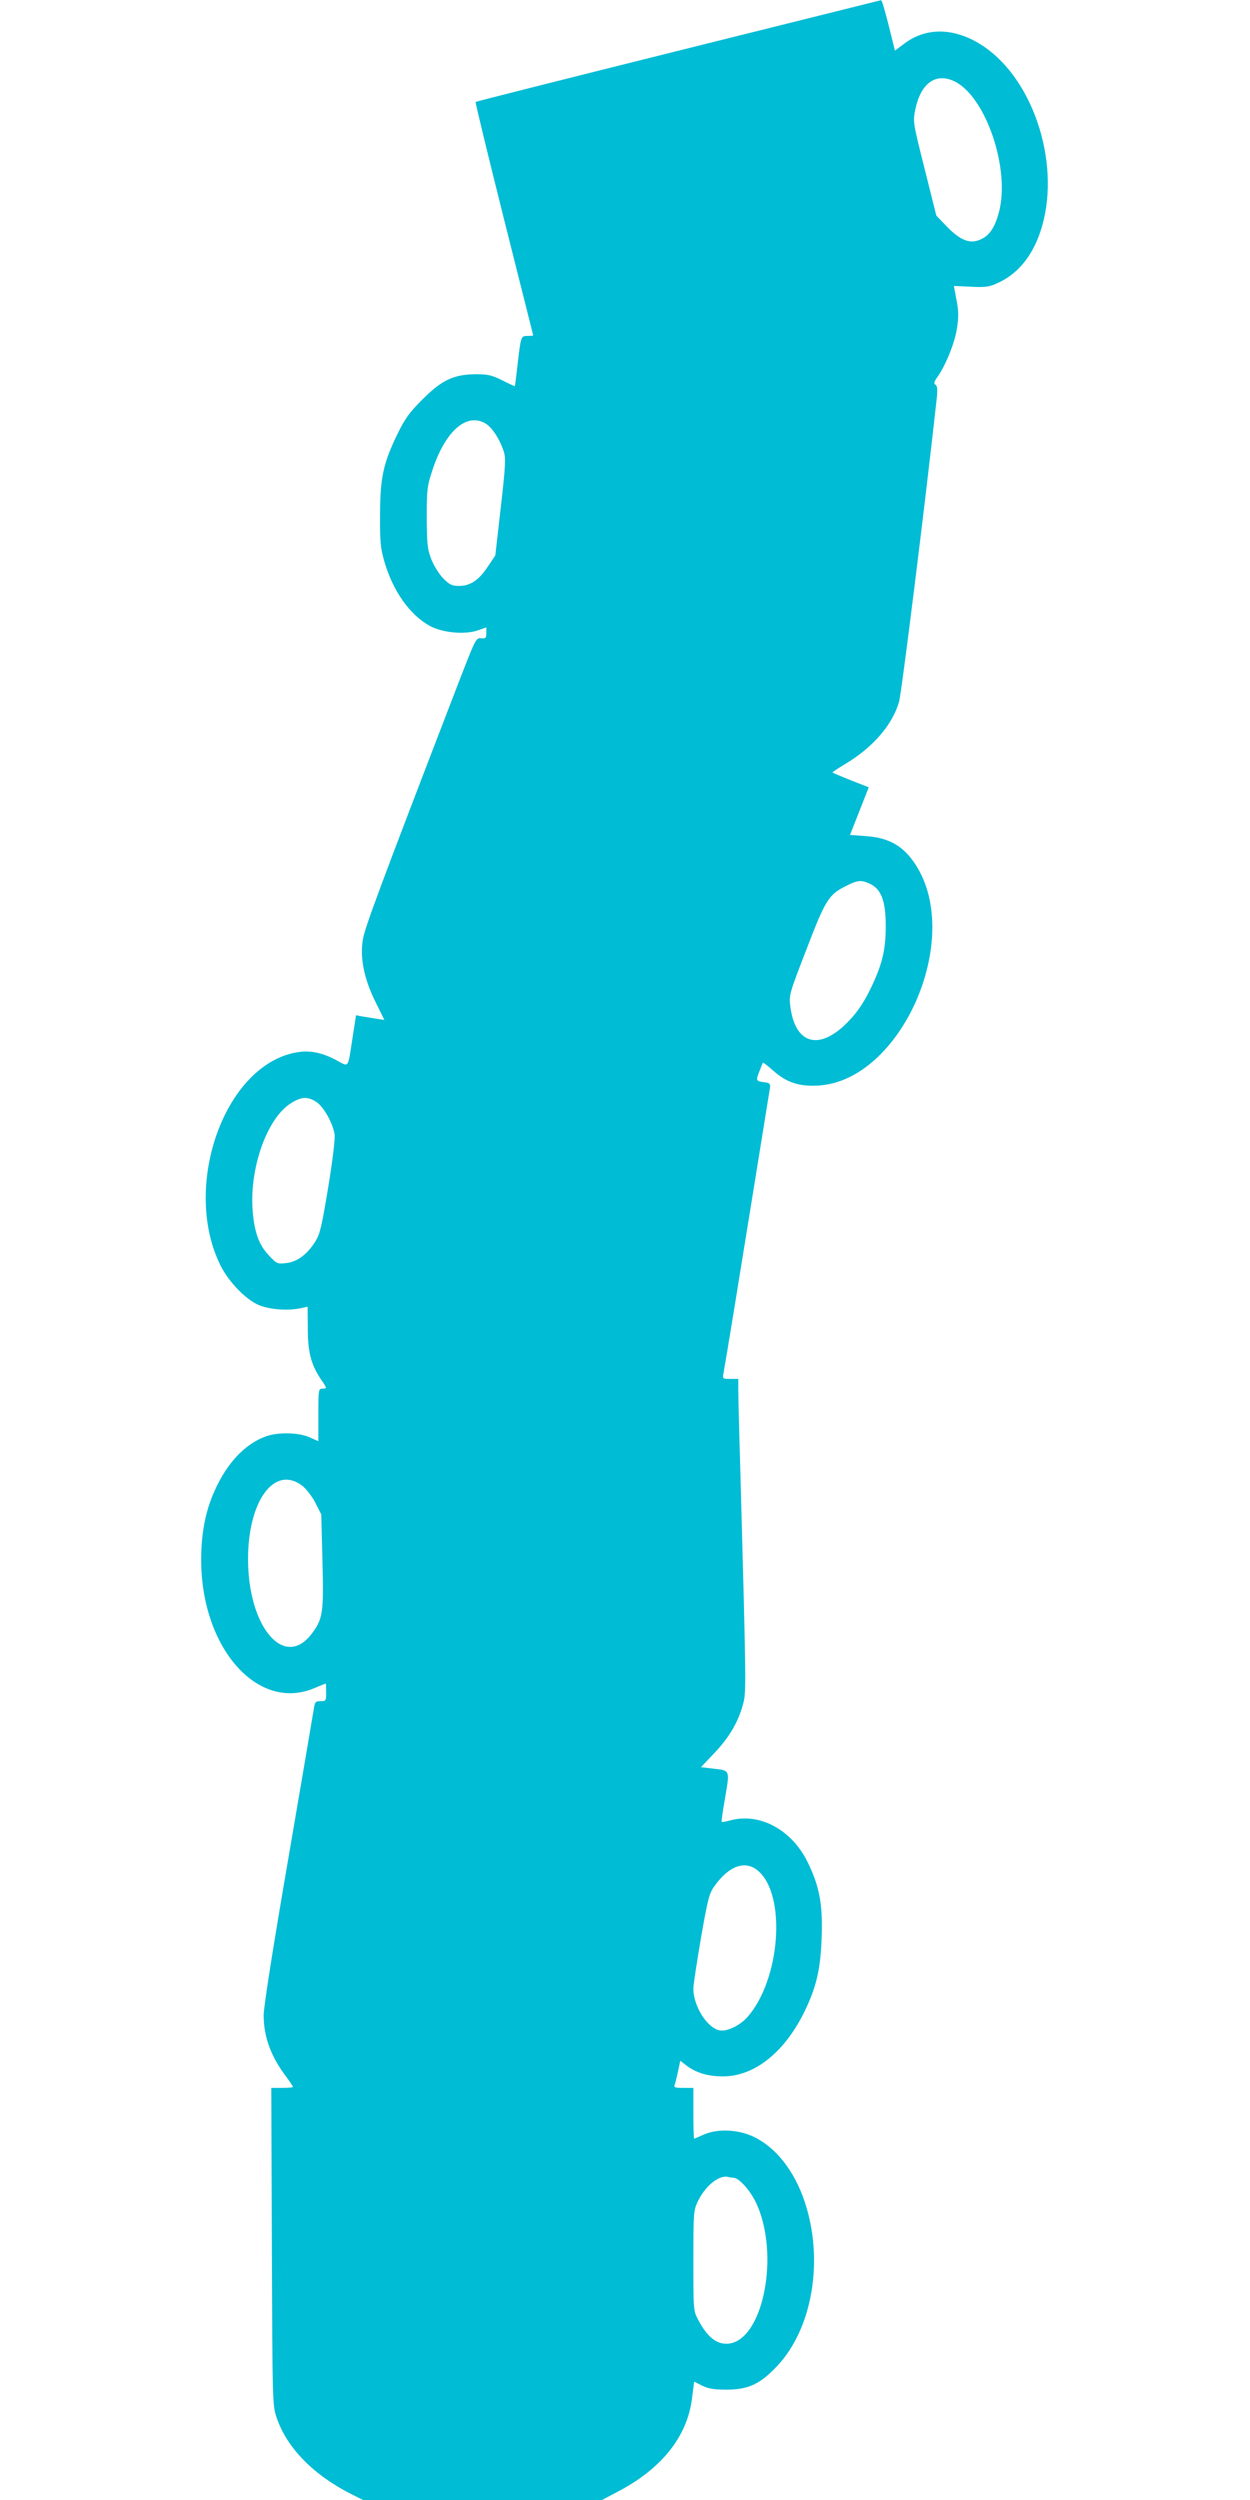 <?xml version="1.0" standalone="no"?>
<!DOCTYPE svg PUBLIC "-//W3C//DTD SVG 20010904//EN"
 "http://www.w3.org/TR/2001/REC-SVG-20010904/DTD/svg10.dtd">
<svg version="1.0" xmlns="http://www.w3.org/2000/svg"
 width="640pt" height="1280pt" viewBox="0 0 640 1280"
 preserveAspectRatio="xMidYMid meet">
<g transform="translate(0,1280) scale(0.1,-0.1)"
fill="#00bcd4" stroke="none">
<path d="M3472 12540 c-569 -142 -1036 -260 -1037 -262 -2 -2 63 -271 145
-598 82 -327 150 -596 150 -597 0 -2 -13 -3 -29 -3 -34 0 -34 0 -52 -155 -6
-55 -12 -101 -13 -102 -1 -1 -30 12 -65 30 -55 27 -75 31 -135 31 -113 -1
-174 -30 -272 -128 -66 -66 -90 -98 -128 -176 -73 -150 -90 -225 -90 -415 -1
-138 2 -171 22 -240 44 -152 130 -273 233 -330 66 -35 179 -46 247 -22 l42 15
0 -30 c0 -25 -3 -28 -27 -26 -26 3 -28 -2 -119 -237 -401 -1042 -476 -1244
-486 -1305 -16 -94 6 -203 66 -323 l44 -89 -41 6 c-23 4 -56 9 -73 12 l-31 6
-17 -109 c-27 -172 -16 -157 -90 -118 -82 42 -146 51 -225 31 -356 -91 -557
-697 -361 -1087 42 -83 127 -171 193 -200 55 -24 149 -31 217 -17 l35 8 1
-113 c0 -121 17 -185 69 -262 30 -43 30 -45 5 -45 -19 0 -20 -7 -20 -134 l0
-135 -45 20 c-56 25 -162 27 -223 5 -116 -42 -212 -150 -276 -309 -38 -95 -56
-201 -56 -325 1 -448 287 -775 575 -657 33 14 61 25 63 25 1 0 2 -20 2 -45 0
-43 -1 -45 -29 -45 -25 0 -29 -4 -34 -38 -3 -20 -62 -366 -131 -769 -78 -453
-126 -758 -126 -801 0 -109 36 -208 111 -309 22 -29 39 -55 39 -58 0 -3 -25
-5 -55 -5 l-56 0 3 -812 c3 -808 3 -813 25 -878 52 -153 188 -292 380 -389
l62 -31 612 0 611 0 76 40 c228 118 360 283 385 479 l11 87 40 -20 c32 -16 60
-21 126 -21 112 0 173 29 260 122 181 193 239 544 140 840 -53 159 -148 279
-262 333 -79 38 -186 42 -257 10 -24 -11 -45 -20 -47 -20 -2 0 -4 59 -4 130
l0 130 -51 0 c-45 0 -50 2 -44 18 3 9 11 40 17 69 l11 52 31 -24 c49 -38 114
-57 189 -56 161 0 317 126 418 336 60 124 81 217 86 381 6 164 -12 258 -72
380 -82 167 -247 255 -398 213 -22 -6 -40 -9 -42 -7 -2 2 6 59 18 126 24 142
26 137 -65 147 l-59 7 70 74 c75 79 122 159 146 251 16 61 16 78 -15 1213 -6
190 -10 369 -10 398 l0 52 -41 0 c-39 0 -40 1 -35 28 3 15 29 169 57 342 28
173 80 493 115 710 35 217 65 404 67 415 1 15 -5 21 -23 23 -50 6 -51 8 -33
54 9 24 18 45 19 47 2 2 25 -16 52 -40 68 -61 133 -83 232 -77 423 25 743 749
499 1129 -62 97 -137 140 -255 148 l-82 6 48 122 48 122 -92 36 c-50 20 -92
38 -94 40 -1 1 28 21 65 43 142 85 241 199 276 318 13 45 134 1016 193 1553 5
47 3 65 -6 71 -10 6 -8 15 9 39 43 60 91 179 101 253 9 56 8 89 -3 143 l-13
71 86 -4 c72 -4 95 -1 134 17 103 45 179 135 222 263 111 326 -25 771 -289
950 -143 97 -294 102 -409 13 l-46 -34 -32 129 c-18 72 -35 130 -39 129 -3 -1
-471 -117 -1039 -259z m1414 -156 c160 -76 287 -446 229 -669 -21 -78 -47
-119 -92 -140 -54 -26 -104 -8 -174 64 l-55 57 -60 240 c-60 238 -60 241 -48
302 28 136 104 191 200 146z m-2399 -1753 c34 -21 73 -82 93 -145 10 -32 8
-76 -16 -284 l-28 -246 -39 -58 c-46 -69 -89 -98 -147 -98 -36 0 -48 6 -80 38
-20 20 -48 64 -61 97 -21 54 -23 76 -24 215 0 144 2 161 29 243 66 201 176
297 273 238z m1969 -2357 c56 -27 79 -88 79 -214 0 -126 -18 -199 -80 -327
-31 -63 -64 -113 -105 -156 -150 -161 -280 -129 -304 74 -7 53 -3 66 83 288
98 256 114 281 205 326 58 29 76 31 122 9z m-2835 -1117 c36 -24 83 -107 92
-164 4 -19 -10 -134 -32 -269 -34 -204 -42 -241 -67 -281 -41 -66 -93 -104
-149 -110 -44 -5 -48 -4 -88 39 -52 54 -76 122 -84 238 -14 216 76 466 196
541 54 35 87 36 132 6z m-71 -1966 c19 -16 49 -54 65 -86 l30 -59 6 -240 c7
-265 2 -296 -56 -372 -140 -183 -325 36 -325 384 0 301 138 485 280 373z
m2333 -1971 c144 -126 112 -555 -55 -746 -40 -46 -109 -78 -146 -69 -64 15
-132 126 -132 213 0 20 18 137 39 260 35 200 42 228 69 265 75 106 160 135
225 77z m-128 -1570 c27 0 82 -60 113 -122 131 -268 37 -728 -149 -728 -55 0
-100 39 -144 122 -25 47 -25 50 -25 303 0 242 1 258 22 302 38 81 110 139 156
127 8 -2 20 -4 27 -4z"/>
</g>
</svg>
